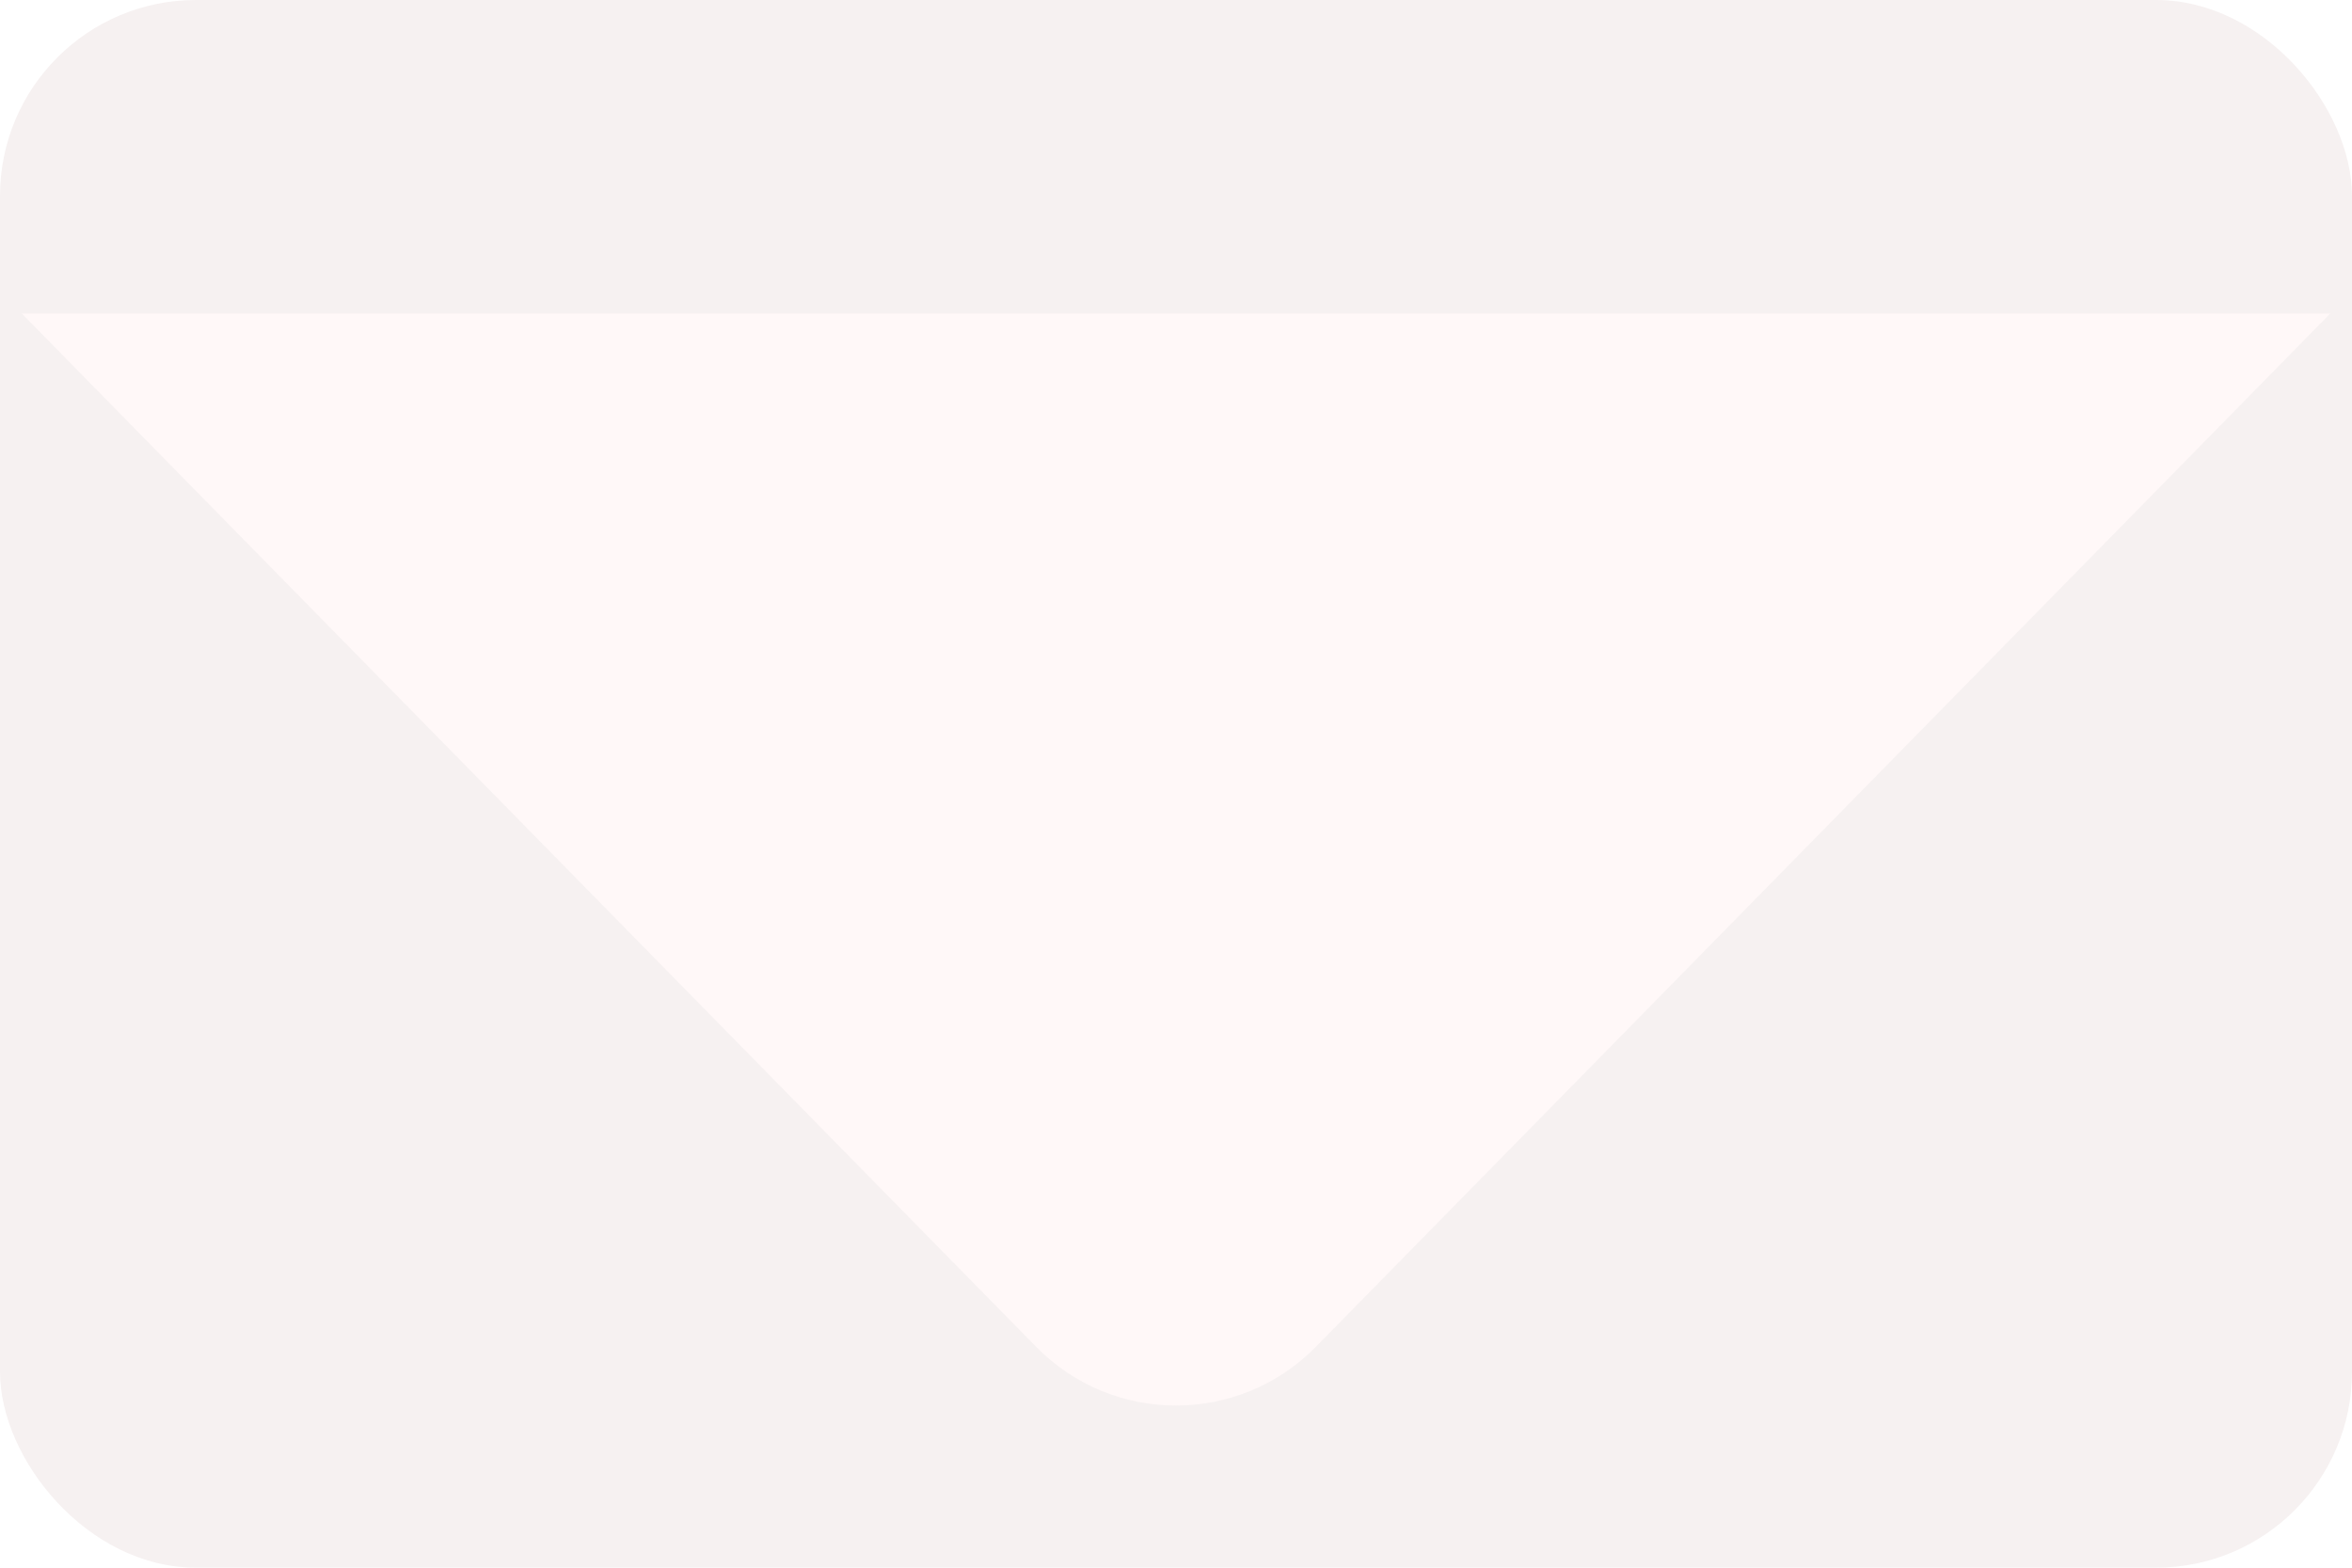 <svg width="30" height="20" viewBox="0 0 30 20" fill="none" xmlns="http://www.w3.org/2000/svg">
<g clip-path="url(#clip0_93_3)">
<rect width="30" height="20" rx="2.5" fill="white"/>
<rect width="30" height="20" fill="#F6F1F1"/>
<g filter="url(#filter0_d_93_3)">
<path d="M16.784 13.182C15.804 14.181 14.196 14.181 13.216 13.182L0.278 0L29.722 0L16.784 13.182Z" fill="#FFF8F8"/>
</g>
</g>
<defs>
<filter id="filter0_d_93_3" x="-4.722" y="-1" width="39.445" height="23.931" filterUnits="userSpaceOnUse" color-interpolation-filters="sRGB">
<feFlood flood-opacity="0" result="BackgroundImageFix"/>
<feColorMatrix in="SourceAlpha" type="matrix" values="0 0 0 0 0 0 0 0 0 0 0 0 0 0 0 0 0 0 127 0" result="hardAlpha"/>
<feOffset dy="4"/>
<feGaussianBlur stdDeviation="2.5"/>
<feComposite in2="hardAlpha" operator="out"/>
<feColorMatrix type="matrix" values="0 0 0 0 0 0 0 0 0 0 0 0 0 0 0 0 0 0 0.11 0"/>
<feBlend mode="normal" in2="BackgroundImageFix" result="effect1_dropShadow_93_3"/>
<feBlend mode="normal" in="SourceGraphic" in2="effect1_dropShadow_93_3" result="shape"/>
</filter>
<clipPath id="clip0_93_3">
<rect width="30" height="20" rx="2.5" fill="white"/>
</clipPath>
</defs>
</svg>

